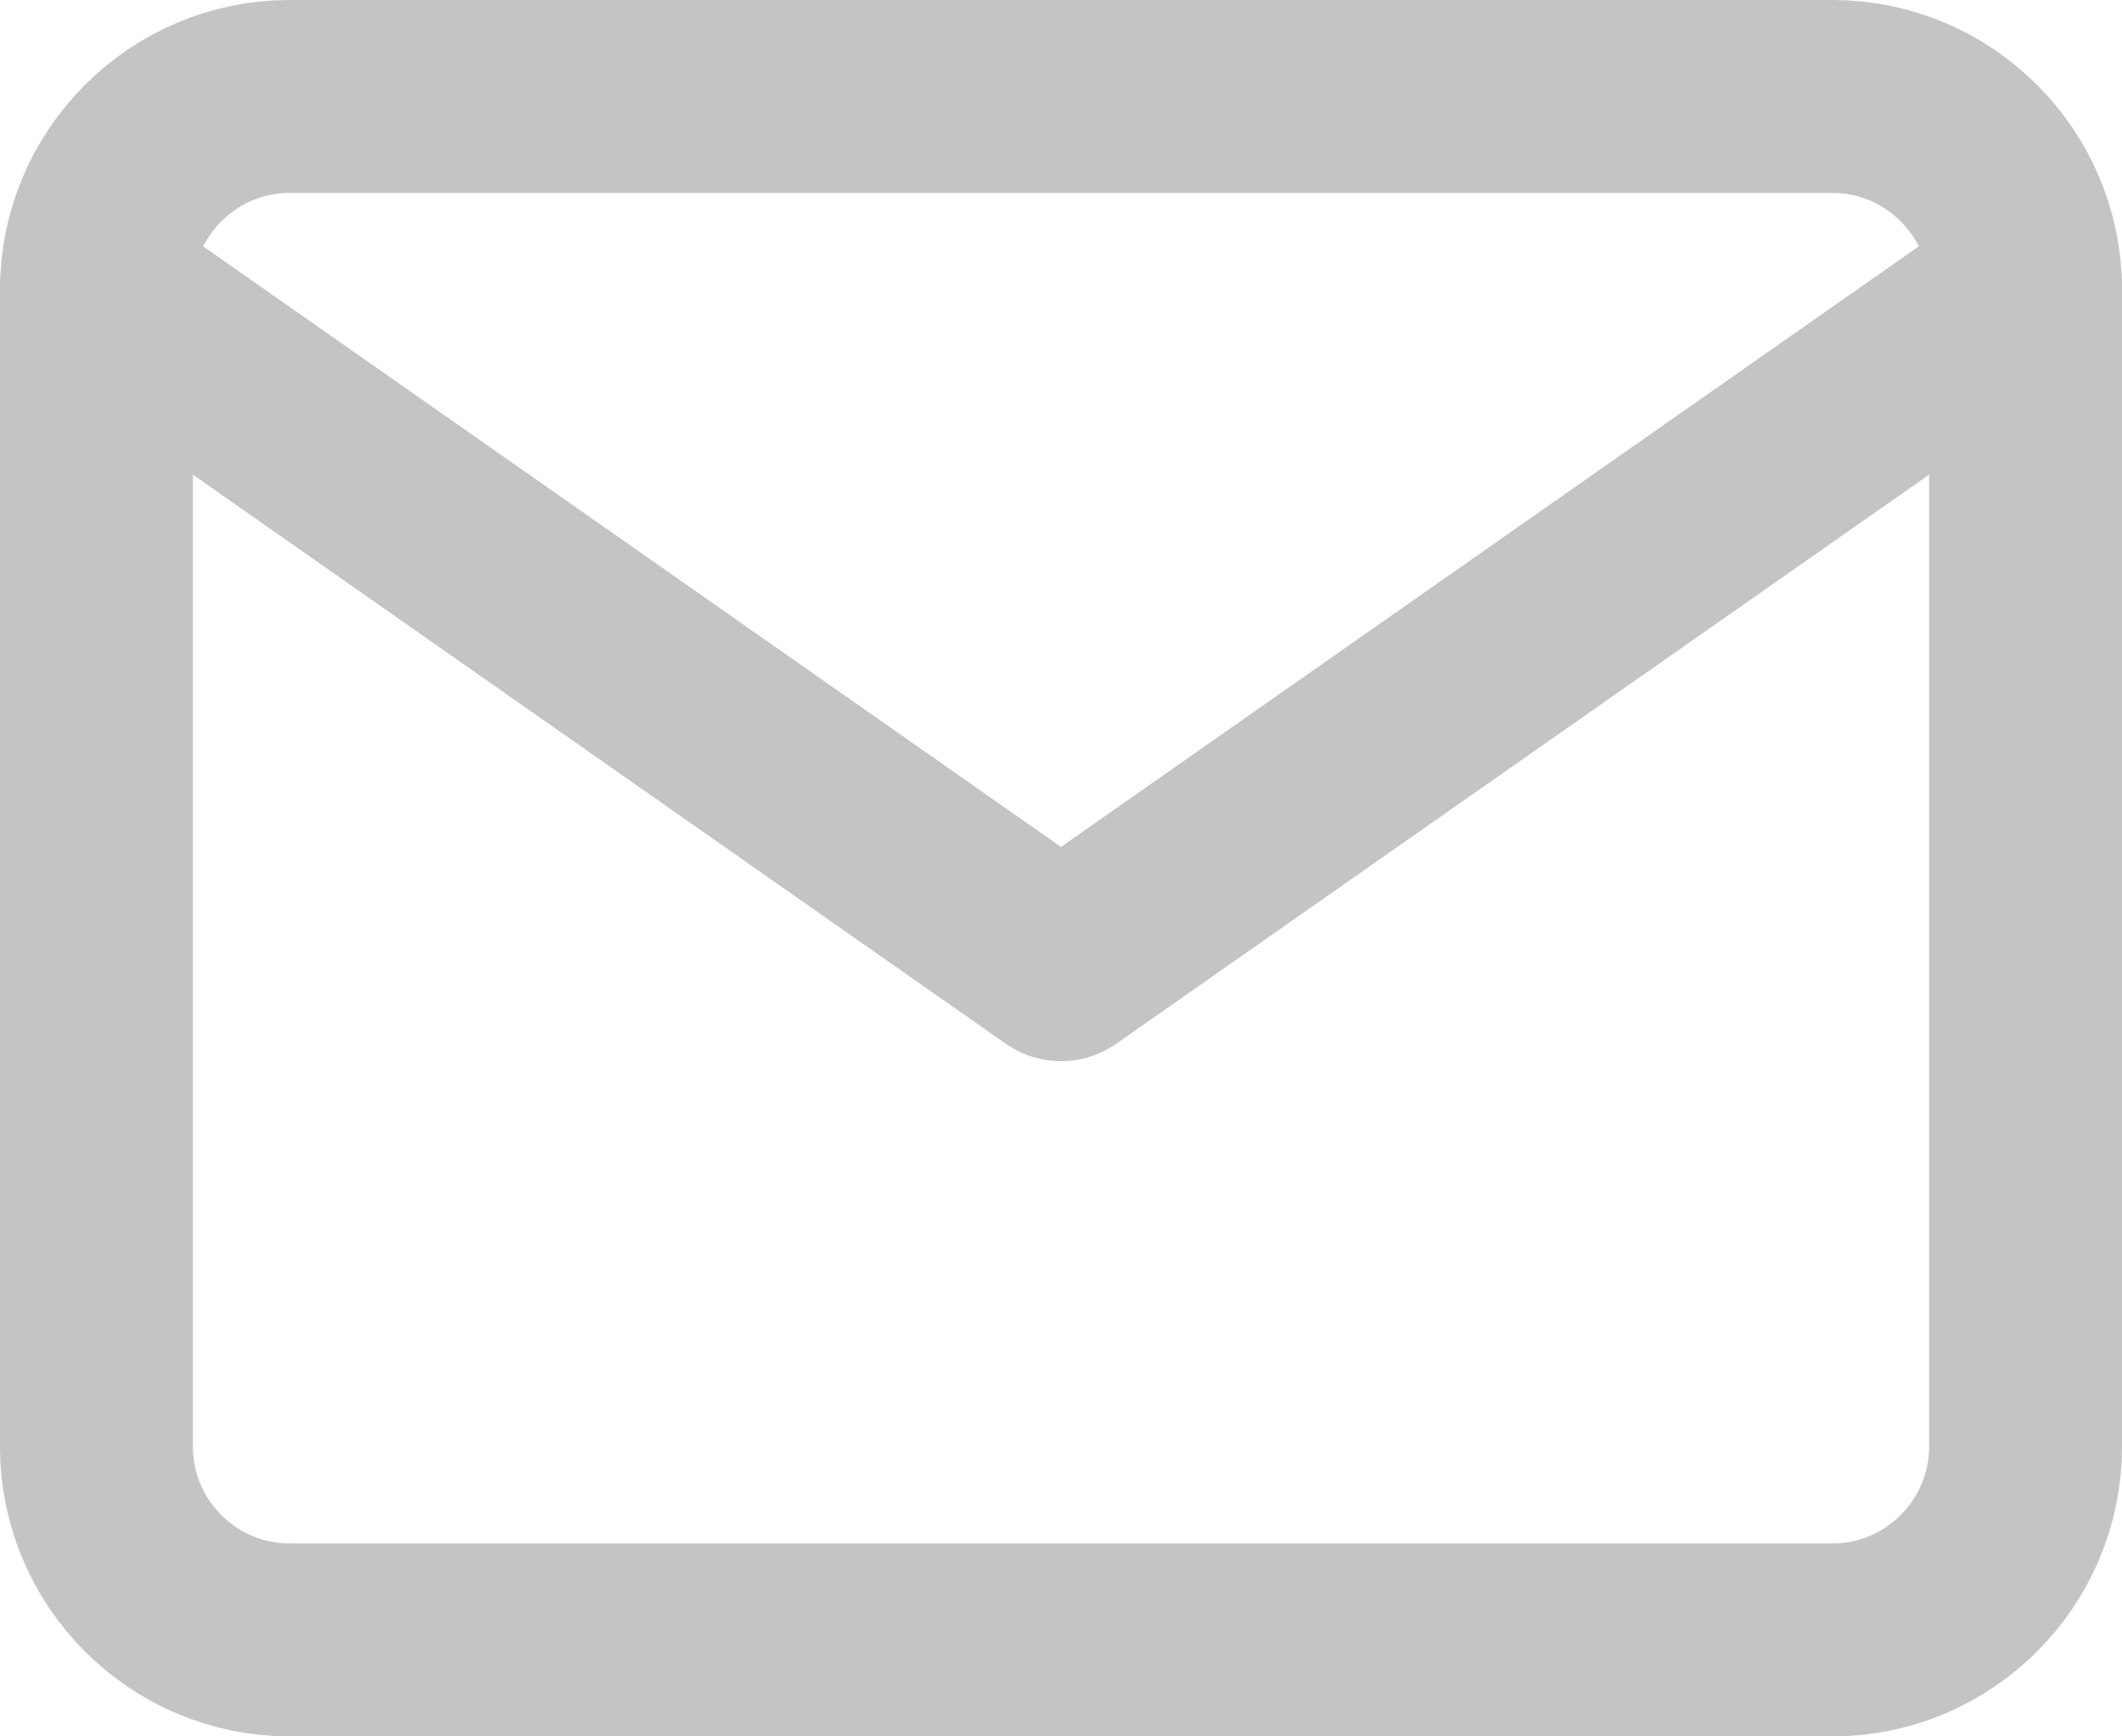 <svg width="22" height="18" viewBox="0 0 22 18" fill="none" xmlns="http://www.w3.org/2000/svg">
<path d="M3 1H19C20.1 1 21 1.9 21 3V15C21 16.1 20.1 17 19 17H3C1.9 17 1 16.1 1 15V3C1 1.9 1.9 1 3 1Z" stroke="#C4C4C4" stroke-width="2" stroke-linecap="round" stroke-linejoin="round"/>
<path d="M21 3L11 10L1 3" stroke="#C4C4C4" stroke-width="2" stroke-linecap="round" stroke-linejoin="round"/>
</svg>

